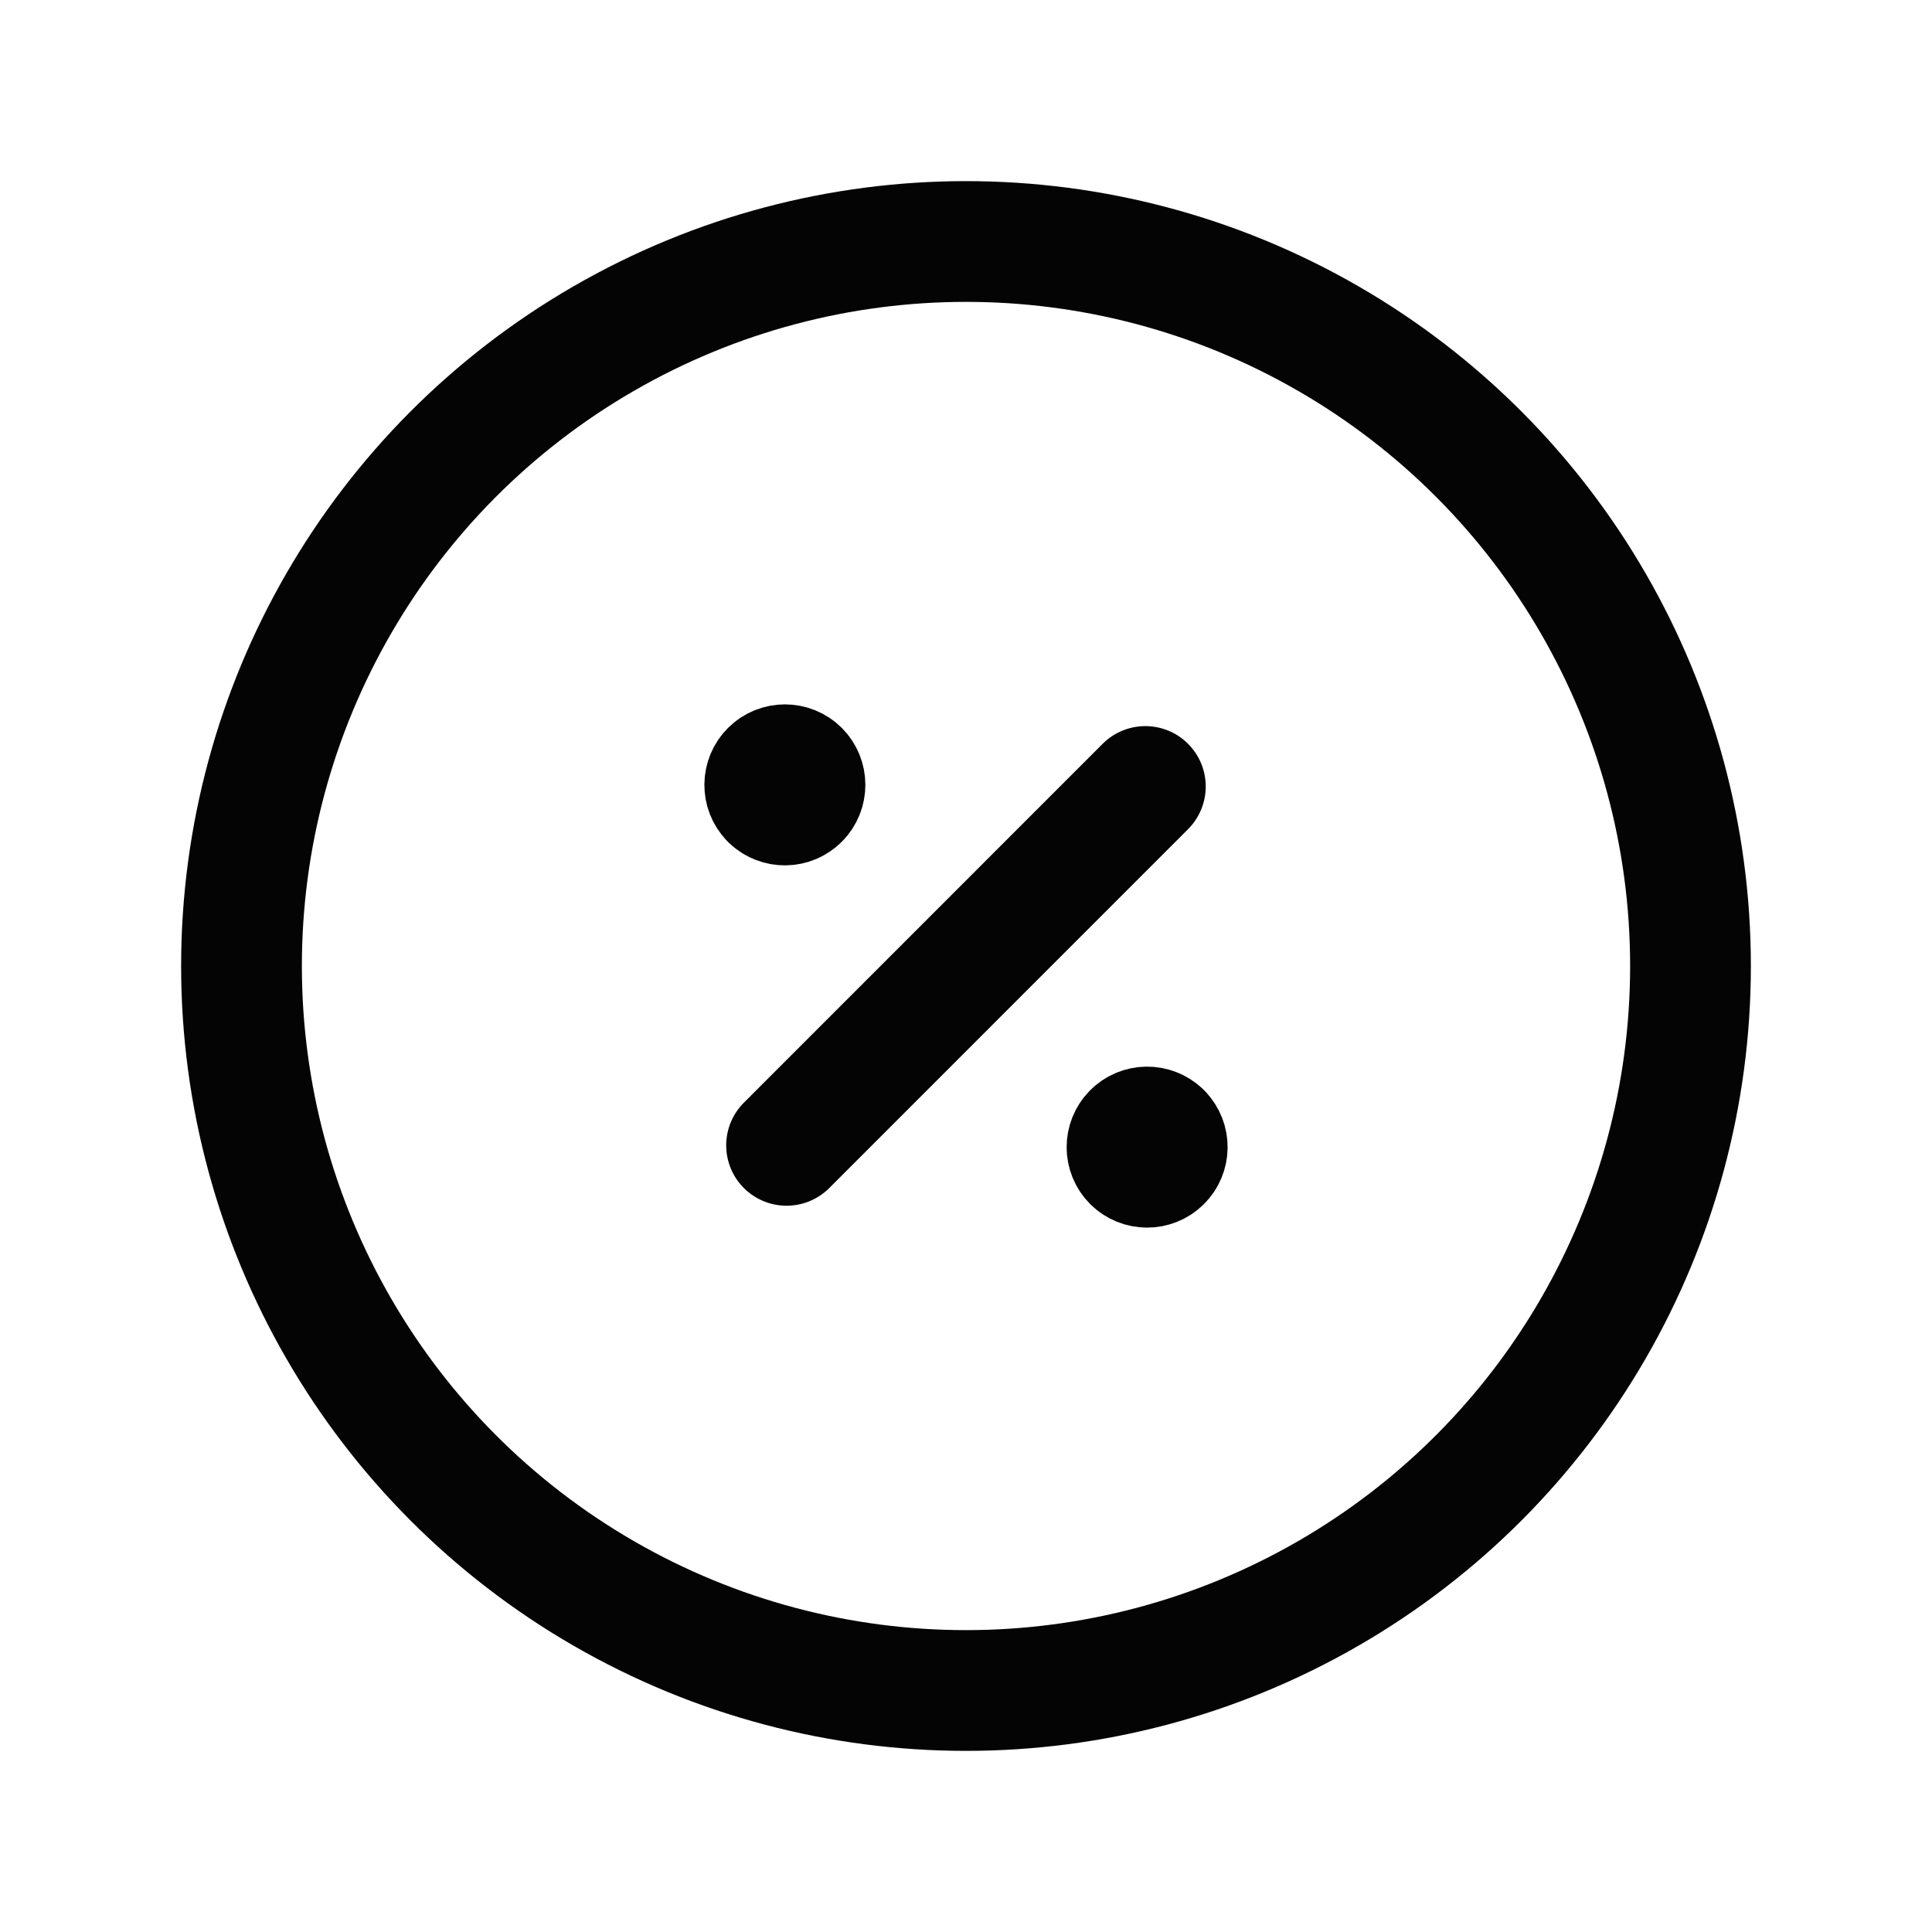 <svg width="24" height="24" viewBox="0 0 24 24" fill="none" xmlns="http://www.w3.org/2000/svg">
    <path d="M9.771 14.228L14.228 9.77" stroke="#040404" stroke-width="1.5" stroke-linecap="round"
        stroke-linejoin="round" />
    <path
        d="M14.43 14.076C14.525 14.175 14.523 14.332 14.425 14.428C14.328 14.524 14.17 14.524 14.073 14.427C13.976 14.33 13.976 14.172 14.072 14.075C14.168 13.977 14.325 13.975 14.424 14.07L14.43 14.076"
        stroke="#040404" stroke-width="1.5" stroke-linecap="round" stroke-linejoin="round" />
    <path
        d="M9.57 9.924C9.475 9.825 9.477 9.668 9.575 9.572C9.672 9.476 9.83 9.476 9.927 9.573C10.024 9.67 10.024 9.828 9.928 9.925C9.832 10.023 9.675 10.025 9.576 9.93L9.57 9.924"
        stroke="#040404" stroke-width="1.5" stroke-linecap="round" stroke-linejoin="round" />
    <circle cx="12" cy="12" r="9" stroke="#040404" stroke-width="1.5" stroke-linecap="round" stroke-linejoin="round" />
</svg>